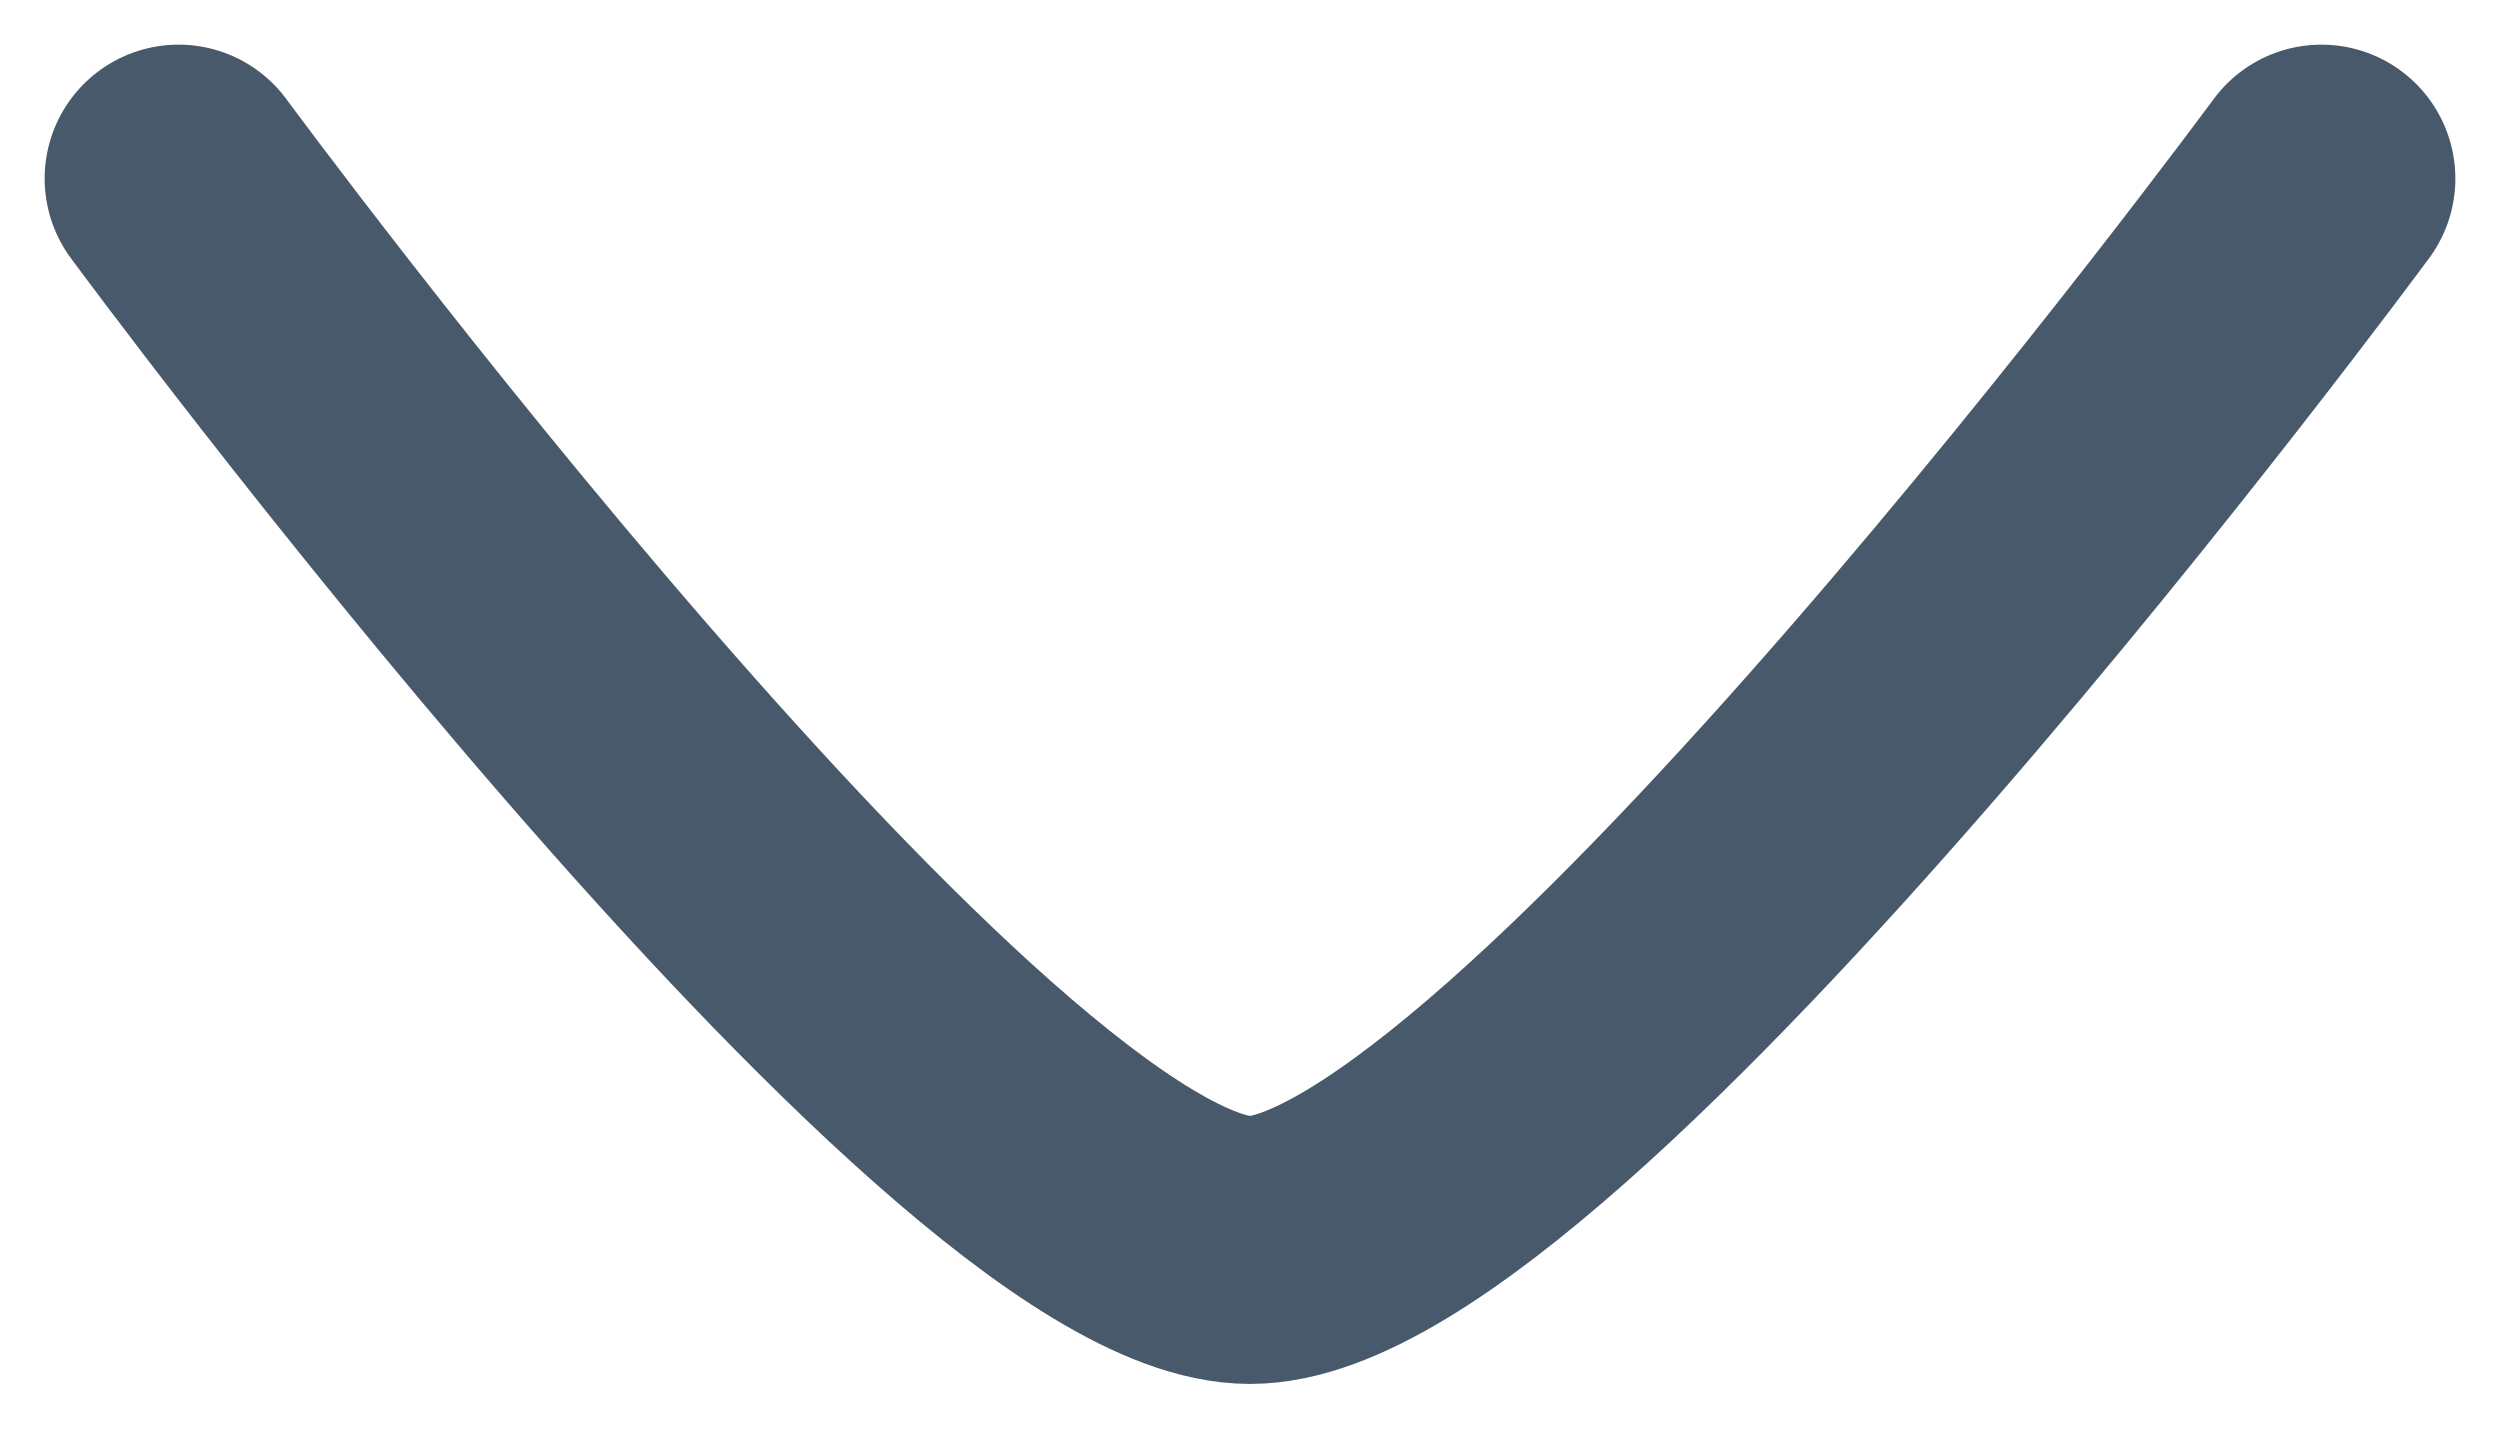 <?xml version="1.0" encoding="utf-8"?>
<svg xmlns="http://www.w3.org/2000/svg" fill="none" height="100%" overflow="visible" preserveAspectRatio="none" style="display: block;" viewBox="0 0 14 8" width="100%">
<g id="elements">
<path d="M13 1C13 1 8.581 7 7 7C5.419 7 1 1 1 1" id="Vector" stroke="#48596B" stroke-linecap="round" stroke-linejoin="round" stroke-width="1.5"/>
</g>
</svg>